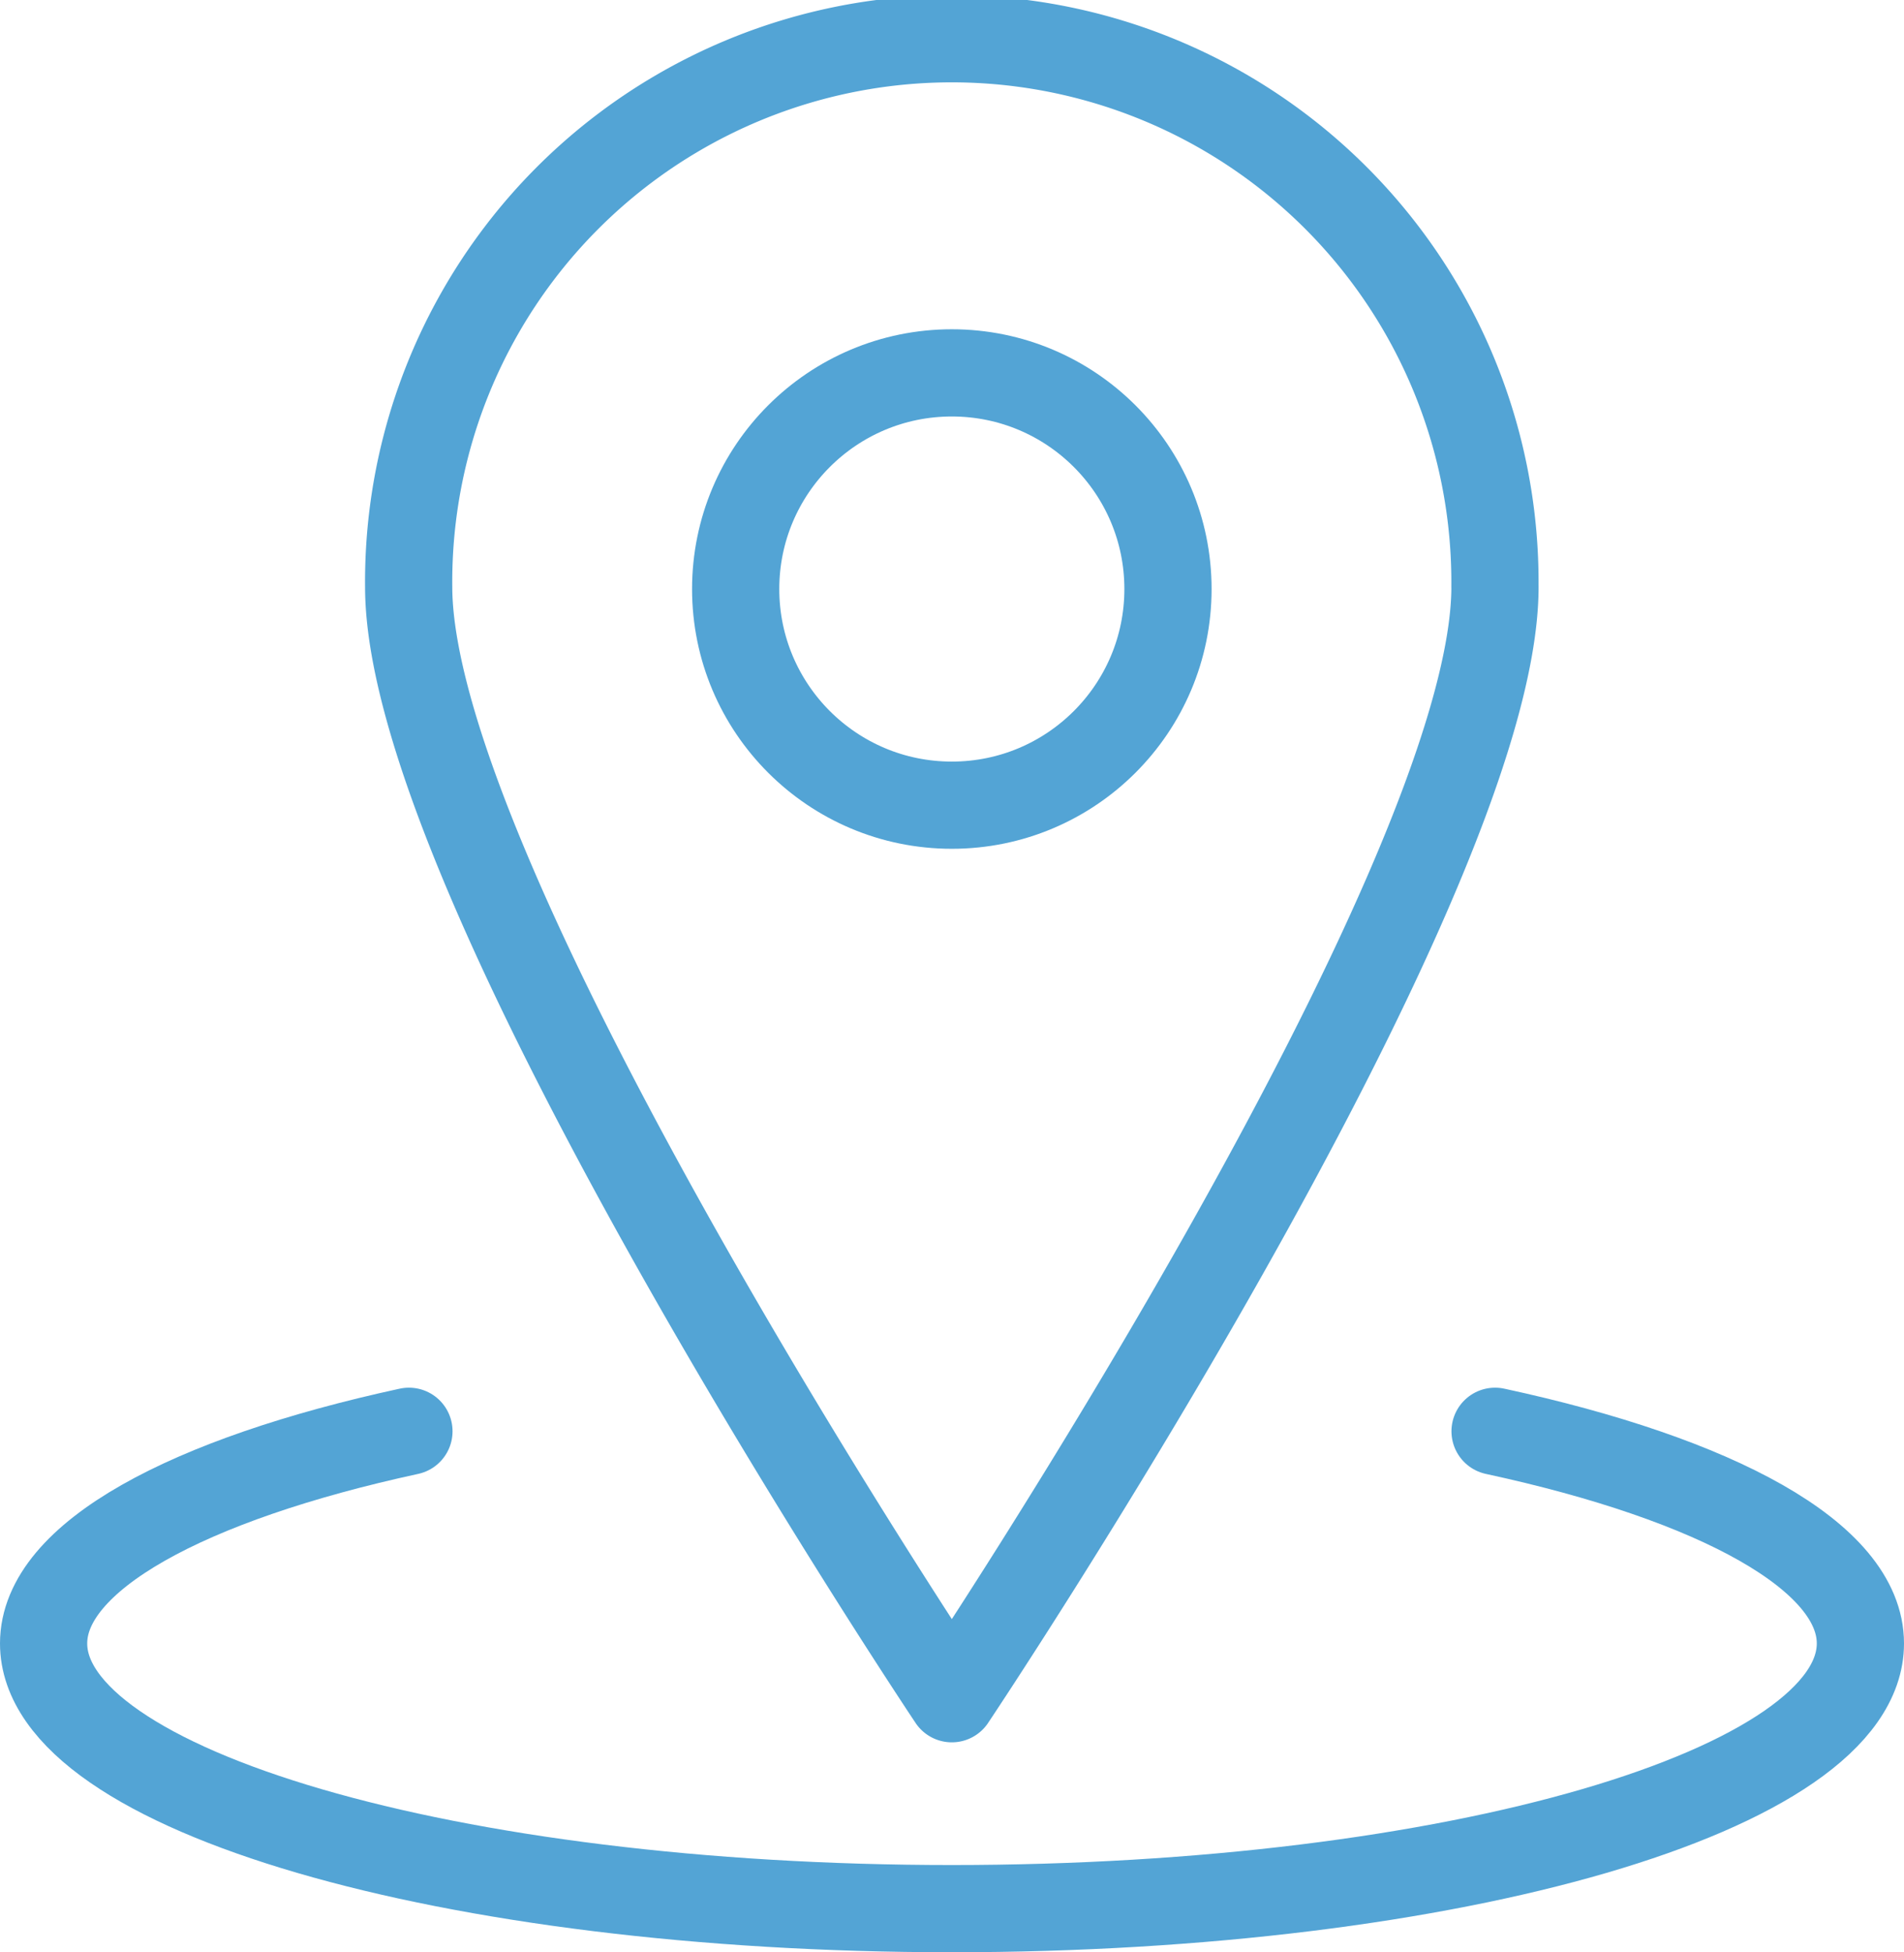 <svg xmlns="http://www.w3.org/2000/svg" width="43.664" height="44.77" viewBox="0 0 43.664 44.77">
  <g id="グループ_243" data-name="グループ 243" transform="translate(-725.165 -15.315)">
    <path id="パス_4734" data-name="パス 4734" d="M770.656,28.771c0,6.879-12.456,25.5-12.456,25.5s-12.456-18.625-12.456-25.5a12.456,12.456,0,1,1,24.911,0Z" transform="translate(-11.207)" fill="none" stroke="#53a4d5" stroke-linecap="round" stroke-linejoin="round" stroke-width="2"/>
    <circle id="楕円形_19" data-name="楕円形 19" cx="4.957" cy="4.957" r="4.957" transform="translate(742.036 23.866)" fill="none" stroke="#53a4d5" stroke-linecap="round" stroke-linejoin="round" stroke-width="2"/>
    <path id="パス_4735" data-name="パス 4735" d="M759.451,90.733c5.093,1.1,8.378,2.876,8.378,4.865,0,3.365-9.333,6.082-20.838,6.082s-20.826-2.717-20.826-6.082c0-1.989,3.3-3.763,8.378-4.865" transform="translate(0 -42.595)" fill="none" stroke="#53a4d5" stroke-linecap="round" stroke-linejoin="round" stroke-width="2"/>
    <path id="パス_4736" data-name="パス 4736" d="M804.005,90.733" transform="translate(-44.554 -42.595)" fill="none" stroke="#53a4d5" stroke-linecap="round" stroke-linejoin="round" stroke-width="2"/>
  </g>
</svg>
